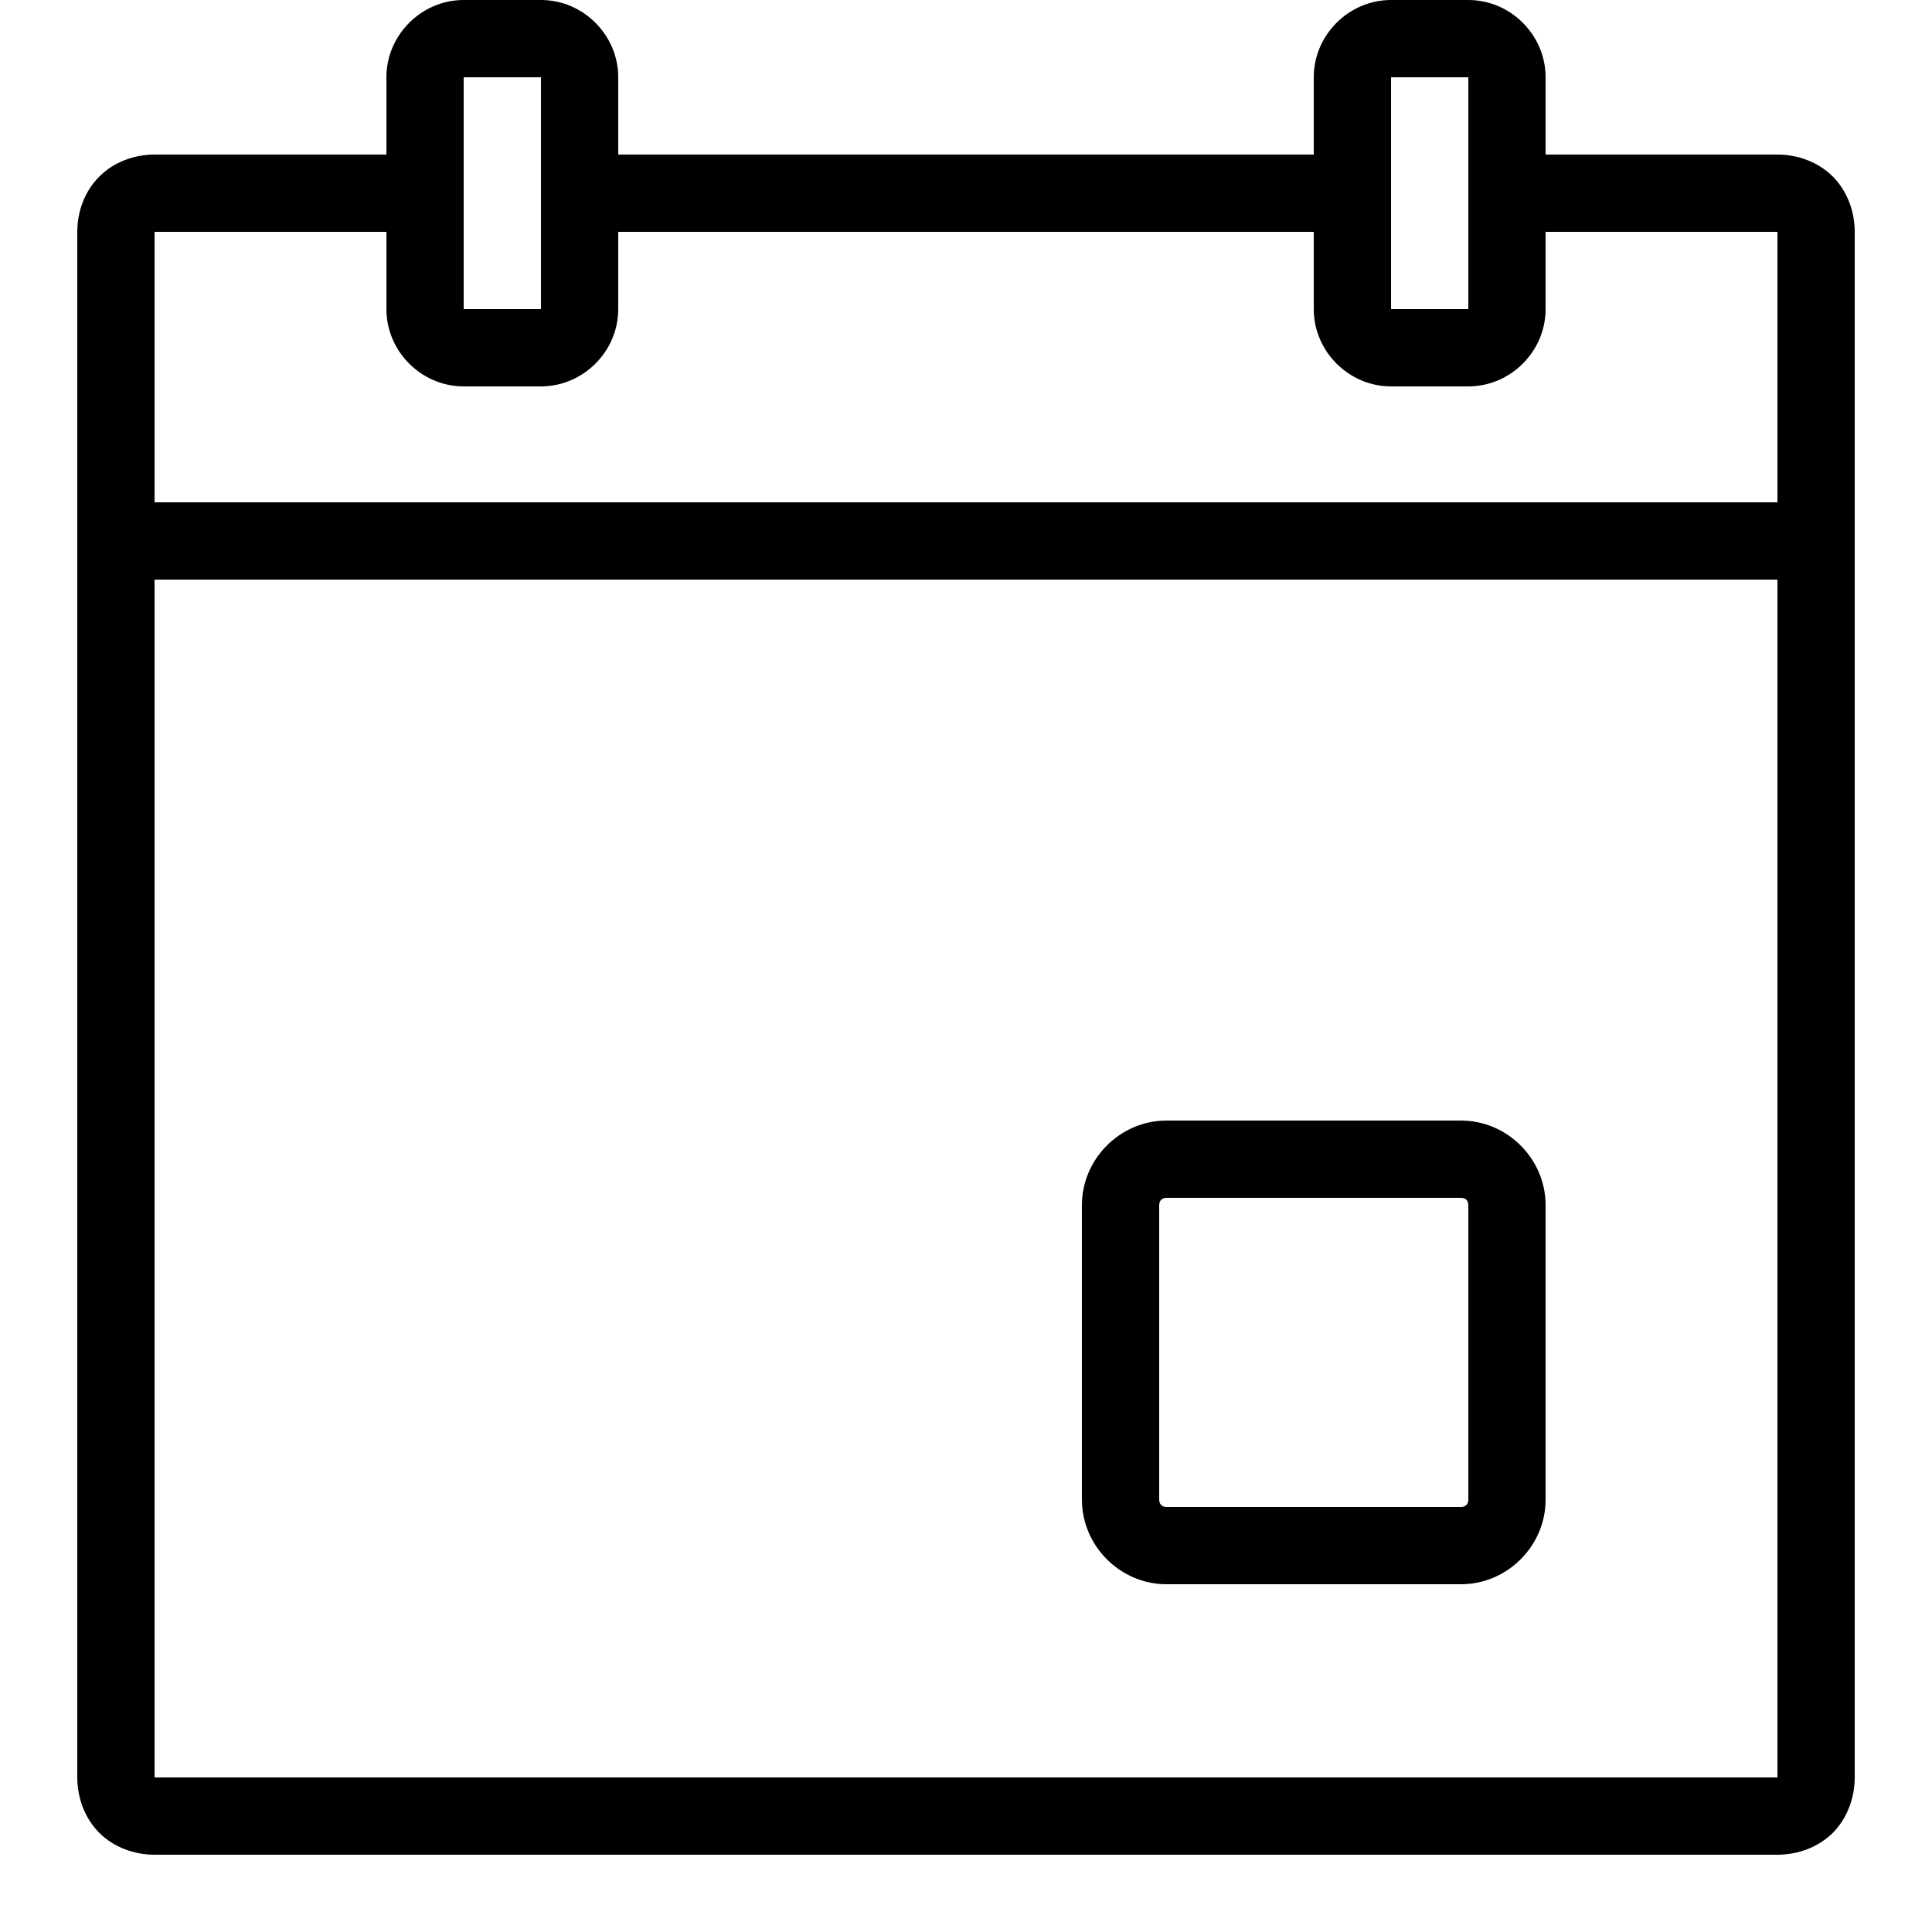 <svg xmlns="http://www.w3.org/2000/svg" viewBox="0 0 50 50"><path d="M 12 0 C 10.906 0 10 0.906 10 2 L 10 4 L 4 4 C 3.477 4 2.945 4.191 2.57 4.57 C 2.191 4.945 2 5.477 2 6 L 2 46 C 2 46.523 2.191 47.055 2.57 47.434 C 2.945 47.809 3.477 48 4 48 L 46 48 C 46.523 48 47.055 47.809 47.434 47.434 C 47.809 47.055 48 46.523 48 46 L 48 6 C 48 5.477 47.809 4.945 47.434 4.57 C 47.055 4.191 46.523 4 46 4 L 40 4 L 40 2 C 40 0.906 39.094 0 38 0 L 36 0 C 34.906 0 34 0.906 34 2 L 34 4 L 16 4 L 16 2 C 16 0.906 15.094 0 14 0 Z M 12 2 L 14 2 L 14 8 L 12 8 Z M 36 2 L 38 2 L 38 8 L 36 8 Z M 4 6 L 10 6 L 10 8 C 10 9.094 10.906 10 12 10 L 14 10 C 15.094 10 16 9.094 16 8 L 16 6 L 34 6 L 34 8 C 34 9.094 34.906 10 36 10 L 38 10 C 39.094 10 40 9.094 40 8 L 40 6 L 46 6 L 46 13 L 4 13 Z M 4 15 L 46 15 L 46 46 L 4 46 Z M 30.188 29 C 28.992 29 28 29.992 28 31.188 L 28 38.812 C 28 40.008 28.992 41 30.188 41 L 37.812 41 C 39.008 41 40 40.008 40 38.812 L 40 31.188 C 40 29.992 39.008 29 37.812 29 Z M 30.188 31 L 37.812 31 C 37.93 31 38 31.07 38 31.188 L 38 38.812 C 38 38.926 37.93 39 37.812 39 L 30.188 39 C 30.074 39 30 38.926 30 38.812 L 30 31.188 C 30 31.07 30.074 31 30.188 31 Z"></path></svg>